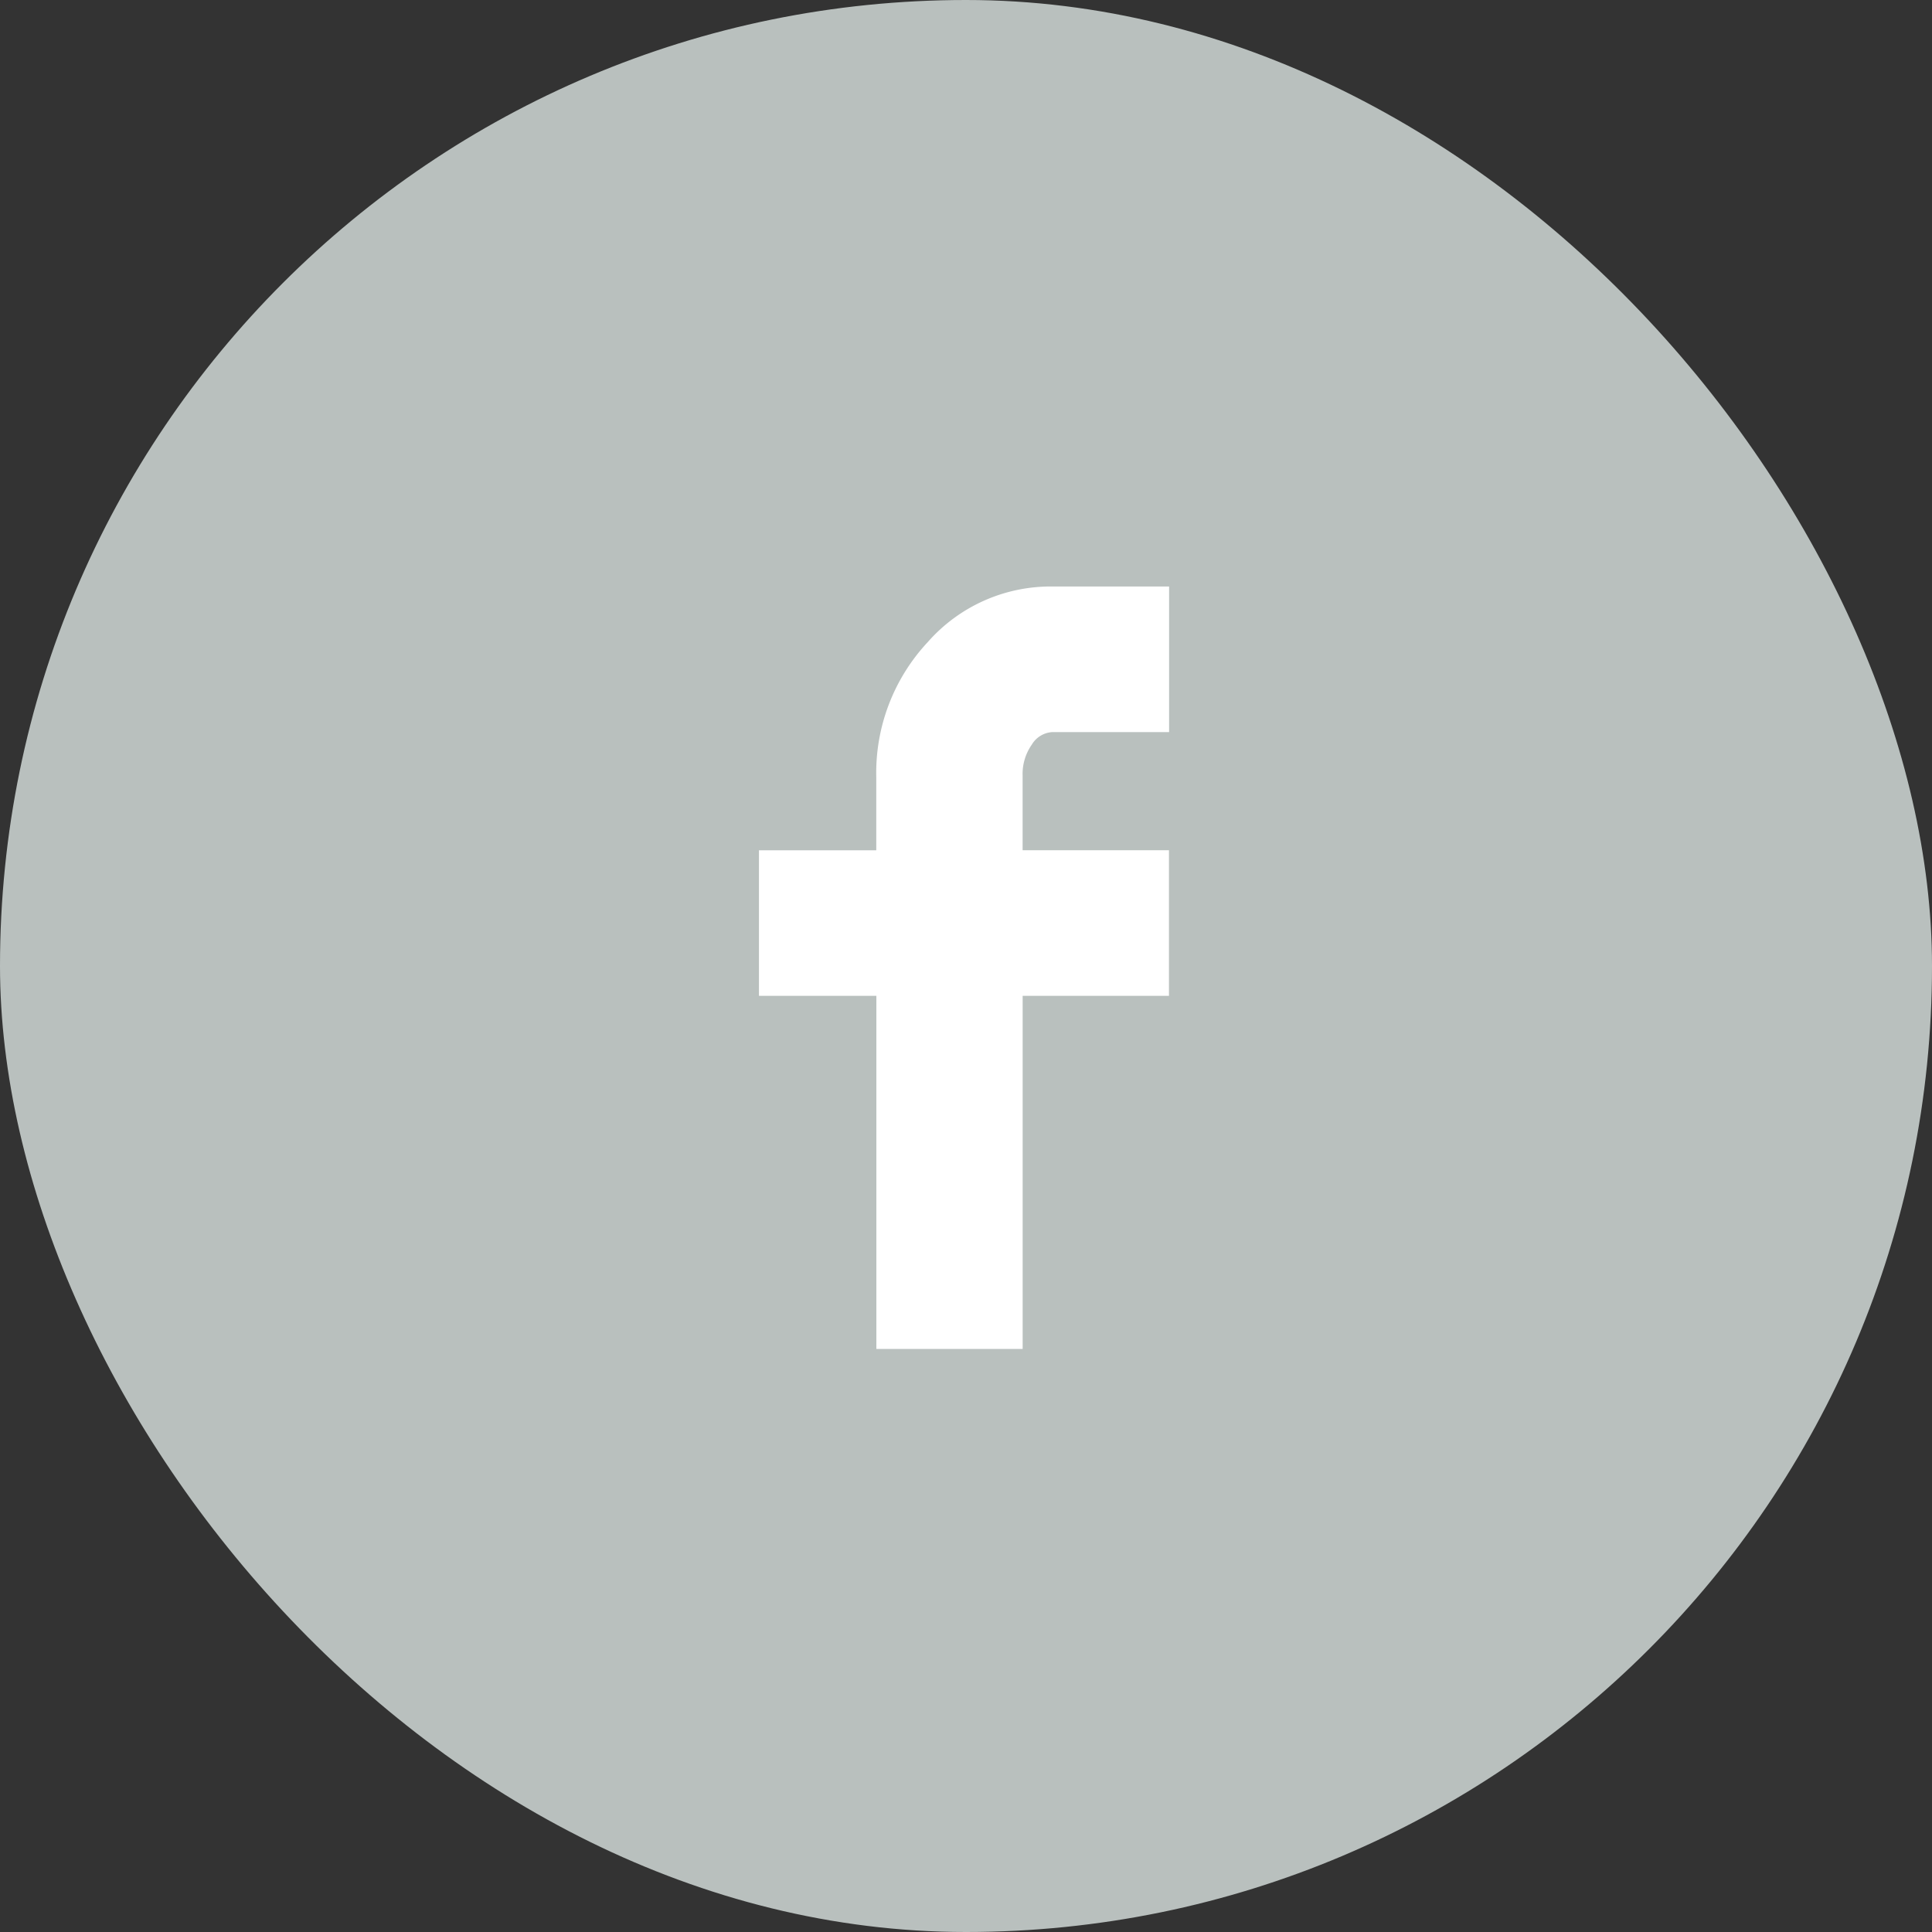 <svg xmlns="http://www.w3.org/2000/svg" width="56" height="56" viewBox="0 0 56 56">
  <rect x="0" y="0" width="56" height="56" fill="#333333" stroke="none"/>
  <rect id="Rectangle_95" data-name="Rectangle 95" width="56" height="56" rx="28" fill="#b9c0be"/>
  <path id="Icon_zocial-facebook" data-name="Icon zocial-facebook" d="M13.257,11.865V7.646h3.4V5.524a5.553,5.553,0,0,1,1.491-3.911A4.743,4.743,0,0,1,21.764,0h3.381V4.22H21.764a.744.744,0,0,0-.6.365,1.48,1.48,0,0,0-.265.895V7.645h4.242v4.22H20.9V22.1H16.66V11.865Z" transform="translate(8.742 17)" fill="#fff"/>
</svg>
